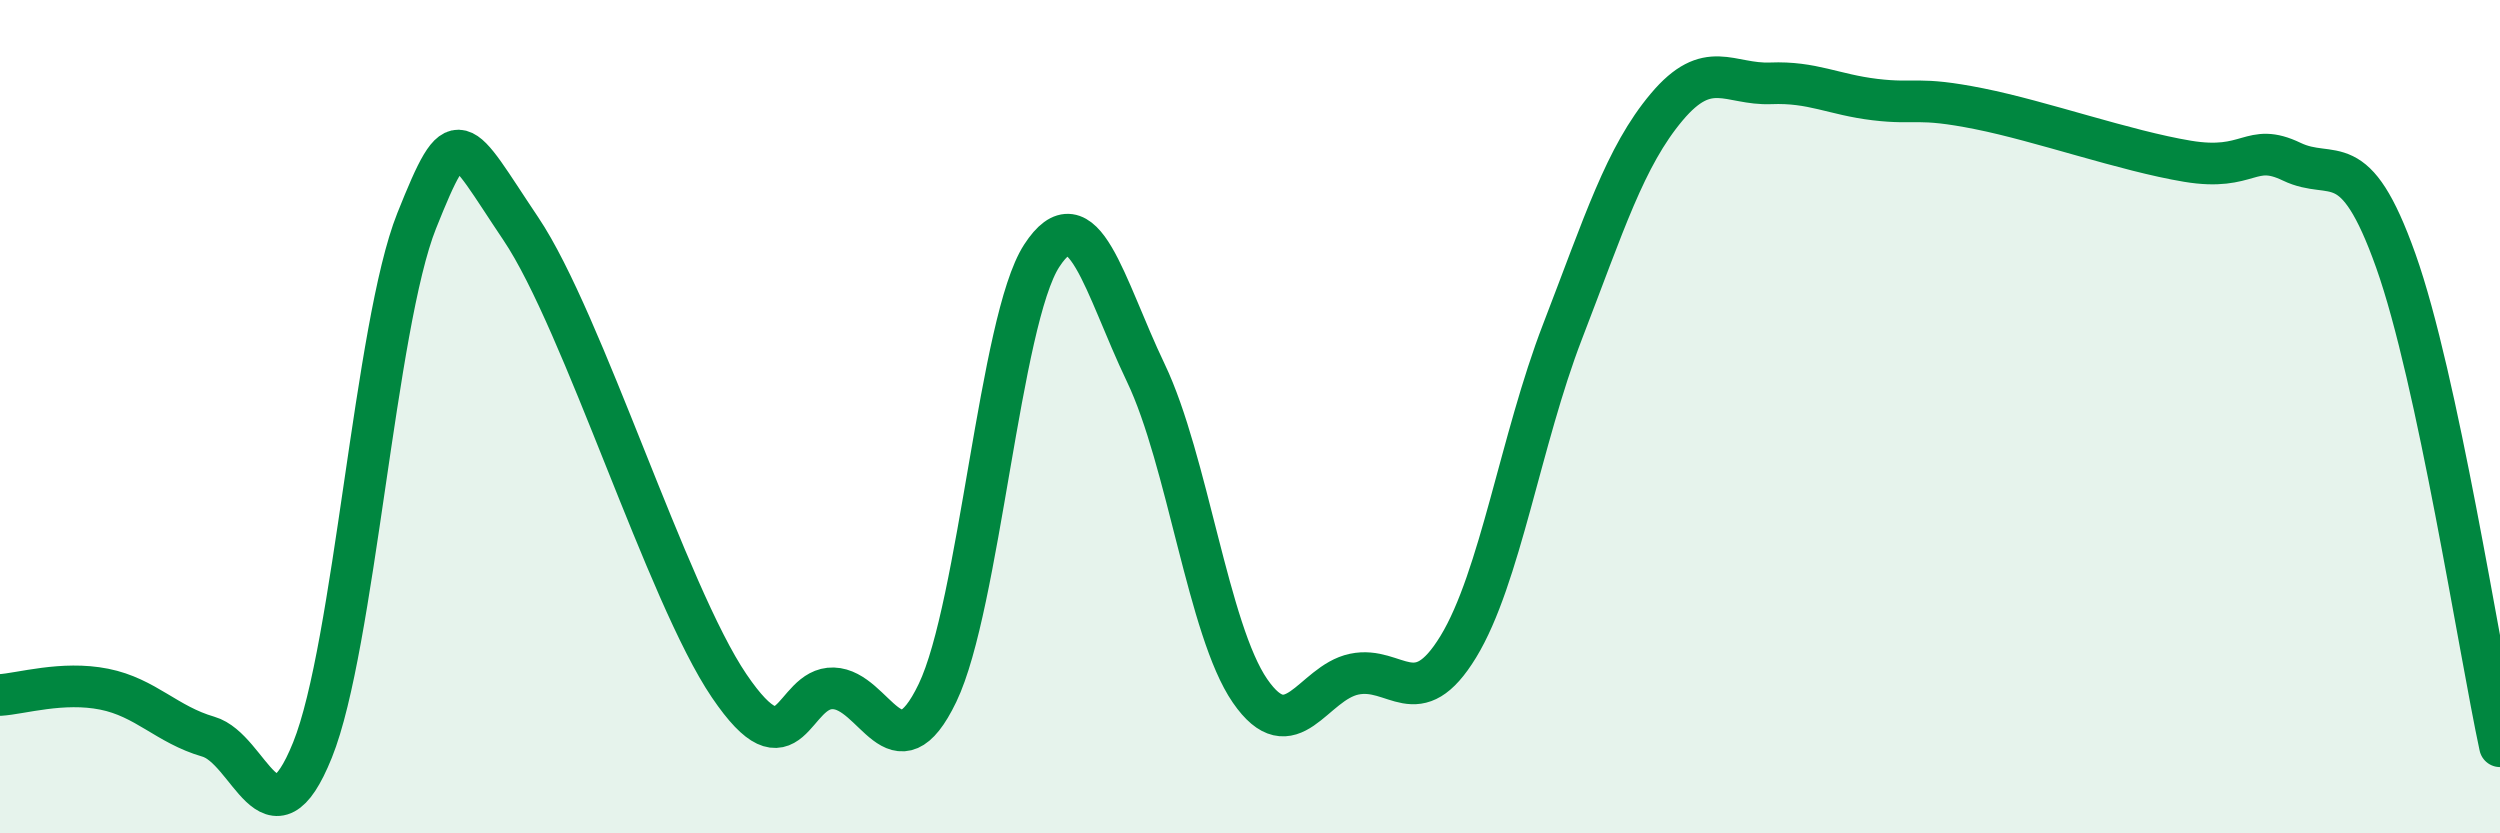
    <svg width="60" height="20" viewBox="0 0 60 20" xmlns="http://www.w3.org/2000/svg">
      <path
        d="M 0,16.68 C 0.5,16.65 1.5,16.34 2.5,16.54 C 3.5,16.74 4,17.39 5,17.68 C 6,17.97 6.5,20.48 7.5,18 C 8.5,15.52 9,7.8 10,5.3 C 11,2.8 11,3.26 12.5,5.49 C 14,7.72 16,14.25 17.5,16.46 C 19,18.67 19,16.49 20,16.52 C 21,16.55 21.5,18.71 22.5,16.63 C 23.5,14.55 24,7.68 25,6.14 C 26,4.6 26.5,6.86 27.5,8.95 C 28.5,11.04 29,15.13 30,16.58 C 31,18.03 31.5,16.39 32.5,16.18 C 33.5,15.97 34,17.16 35,15.52 C 36,13.88 36.5,10.55 37.5,7.96 C 38.5,5.37 39,3.76 40,2.57 C 41,1.38 41.5,2.04 42.5,2 C 43.5,1.96 44,2.27 45,2.39 C 46,2.51 46,2.31 47.5,2.61 C 49,2.91 51,3.62 52.5,3.87 C 54,4.12 54,3.4 55,3.88 C 56,4.36 56.5,3.45 57.5,6.26 C 58.5,9.07 59.5,15.58 60,17.91L60 20L0 20Z"
        fill="#008740"
        opacity="0.1"
        stroke-linecap="round"
        stroke-linejoin="round"
      />
      <path
        d="M 0,16.68 C 0.5,16.65 1.5,16.34 2.5,16.54 C 3.5,16.74 4,17.39 5,17.68 C 6,17.97 6.5,20.48 7.5,18 C 8.5,15.52 9,7.8 10,5.3 C 11,2.8 11,3.26 12.5,5.49 C 14,7.72 16,14.25 17.5,16.46 C 19,18.67 19,16.49 20,16.52 C 21,16.55 21.5,18.71 22.5,16.63 C 23.5,14.55 24,7.68 25,6.14 C 26,4.6 26.5,6.86 27.5,8.95 C 28.5,11.04 29,15.13 30,16.58 C 31,18.03 31.5,16.39 32.5,16.18 C 33.5,15.97 34,17.16 35,15.52 C 36,13.88 36.5,10.55 37.5,7.96 C 38.5,5.37 39,3.76 40,2.57 C 41,1.38 41.5,2.04 42.5,2 C 43.5,1.96 44,2.27 45,2.39 C 46,2.51 46,2.31 47.5,2.61 C 49,2.91 51,3.62 52.5,3.87 C 54,4.12 54,3.4 55,3.88 C 56,4.36 56.5,3.45 57.5,6.26 C 58.5,9.07 59.5,15.58 60,17.91"
        stroke="#008740"
        stroke-width="1"
        fill="none"
        stroke-linecap="round"
        stroke-linejoin="round"
      />
    </svg>
  